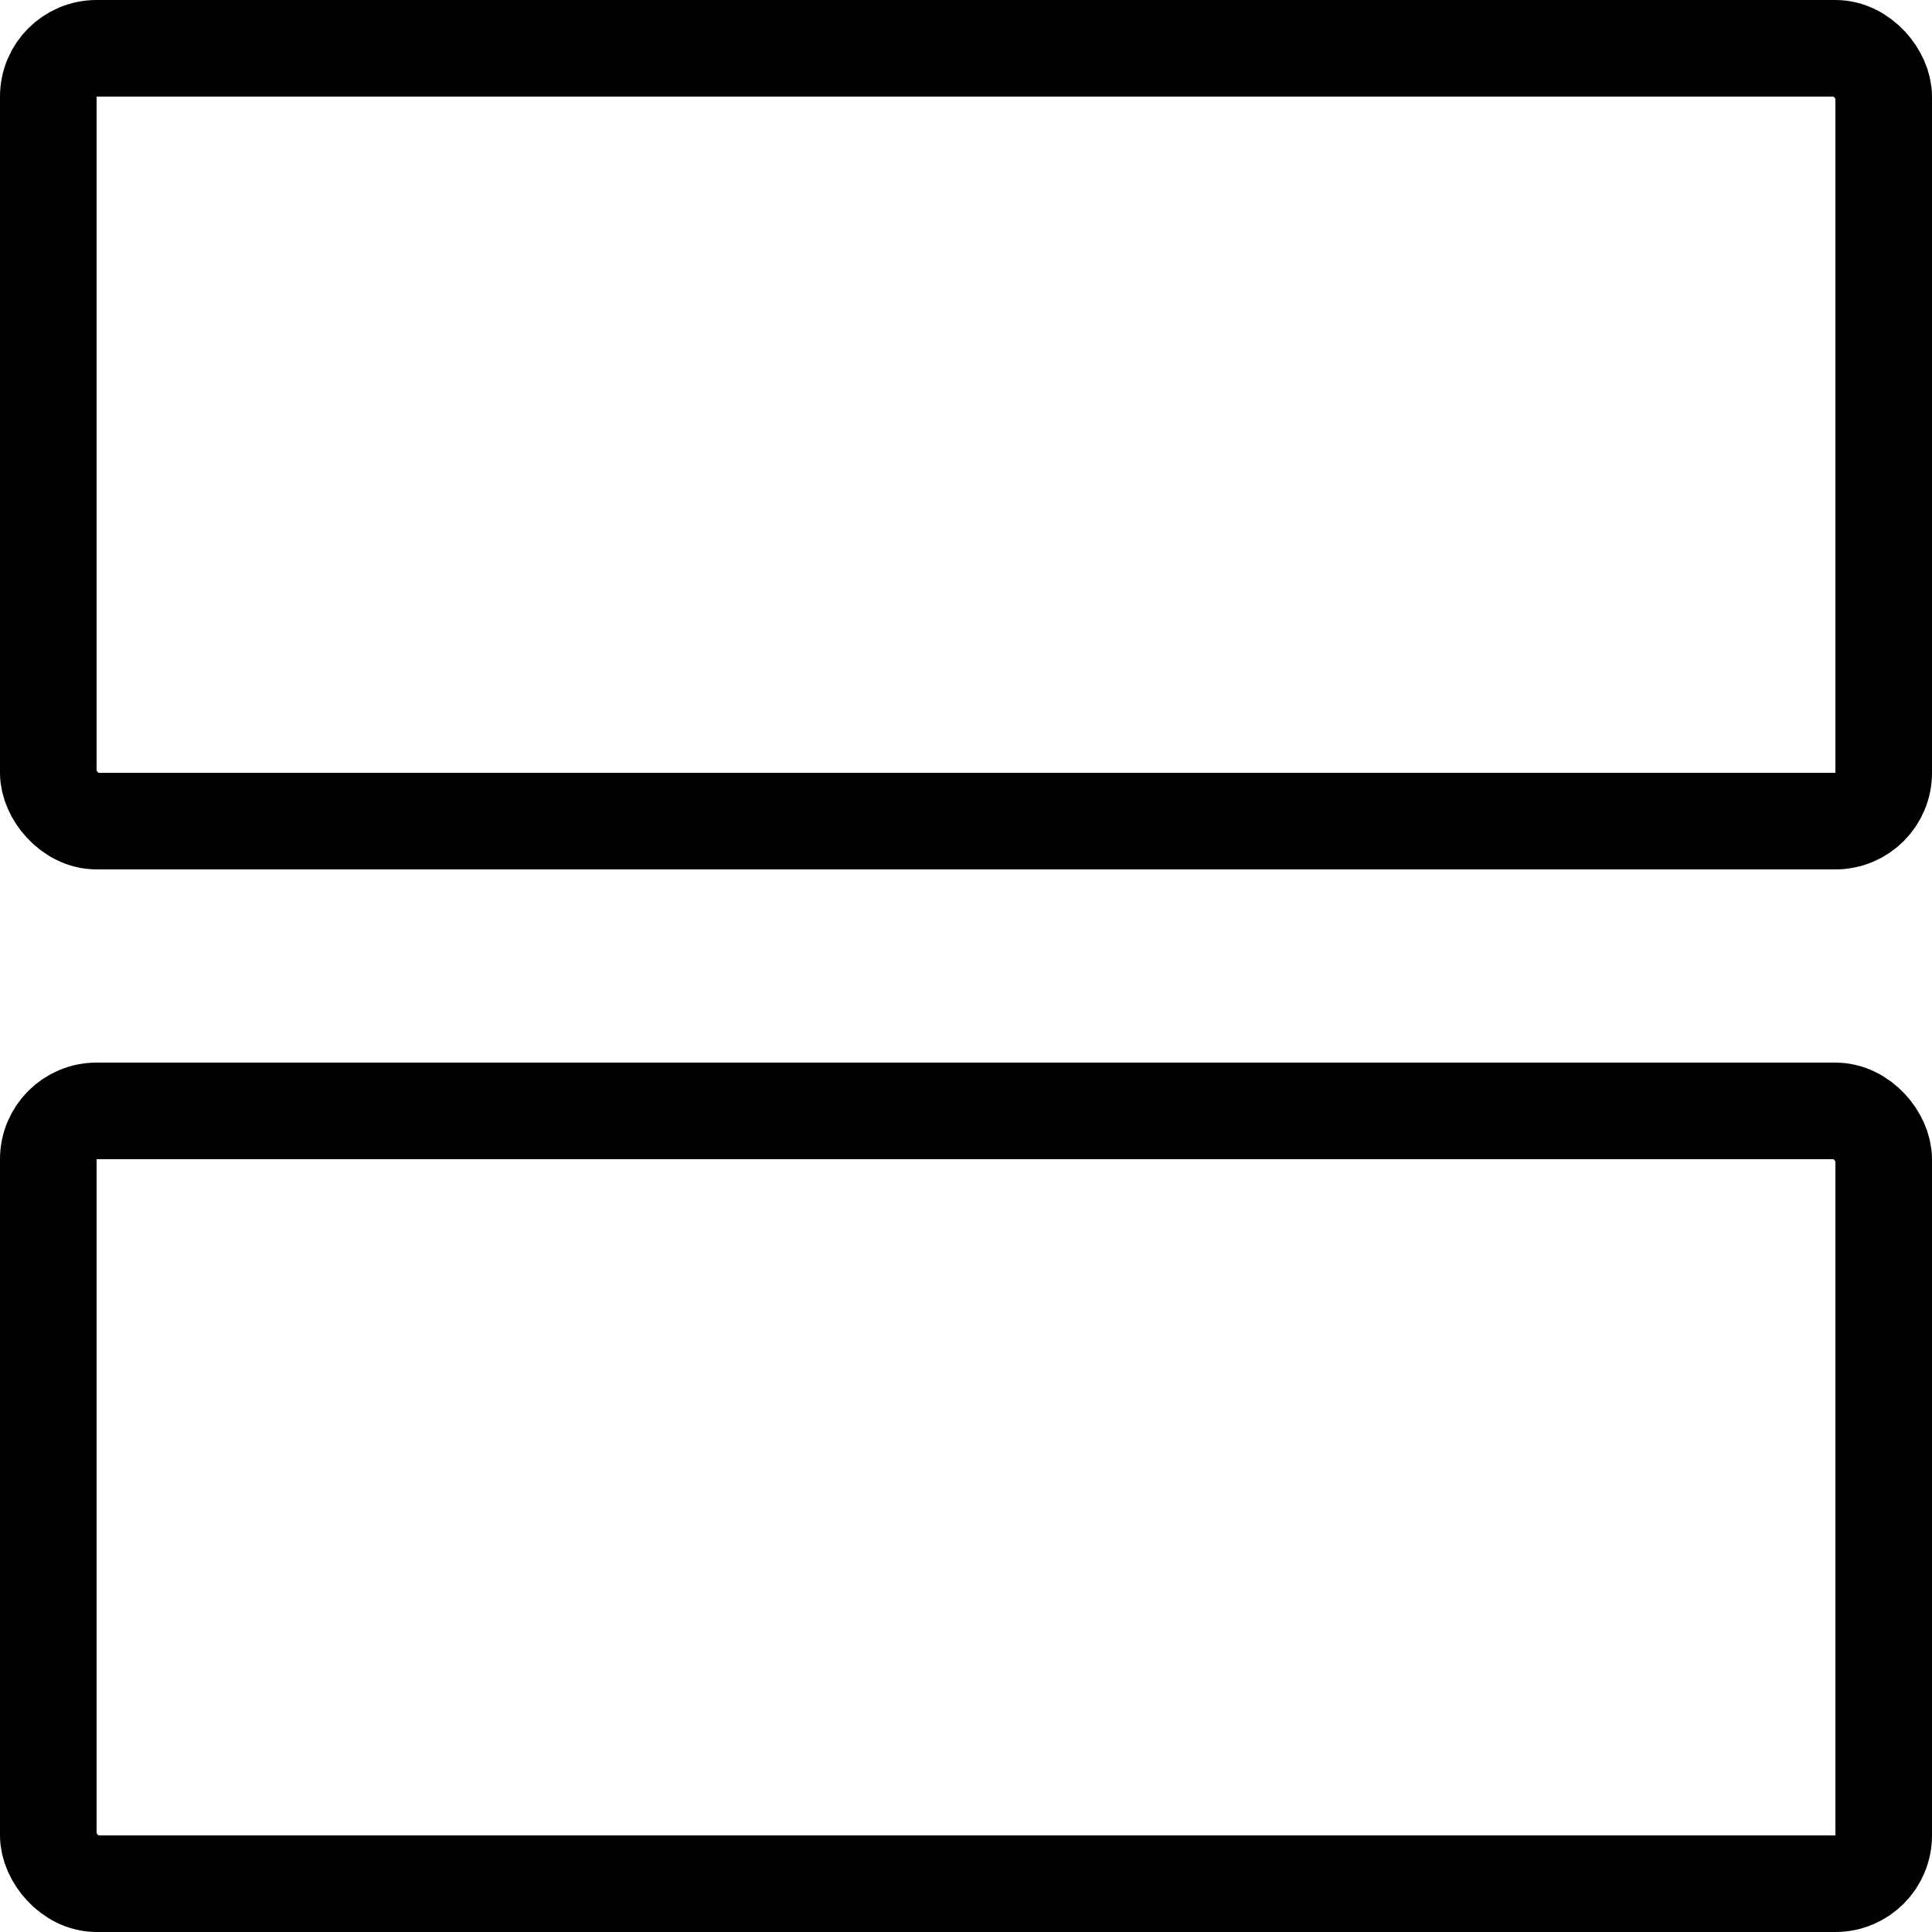<svg width="20" height="20" viewBox="0 0 20 20" fill="none" xmlns="http://www.w3.org/2000/svg">
<rect x="0.5" y="0.5" width="19" height="8" rx="0.5" stroke="currentColor"/>
<rect x="0.5" y="11.5" width="19" height="8" rx="0.5" stroke="currentColor"/>
</svg>
